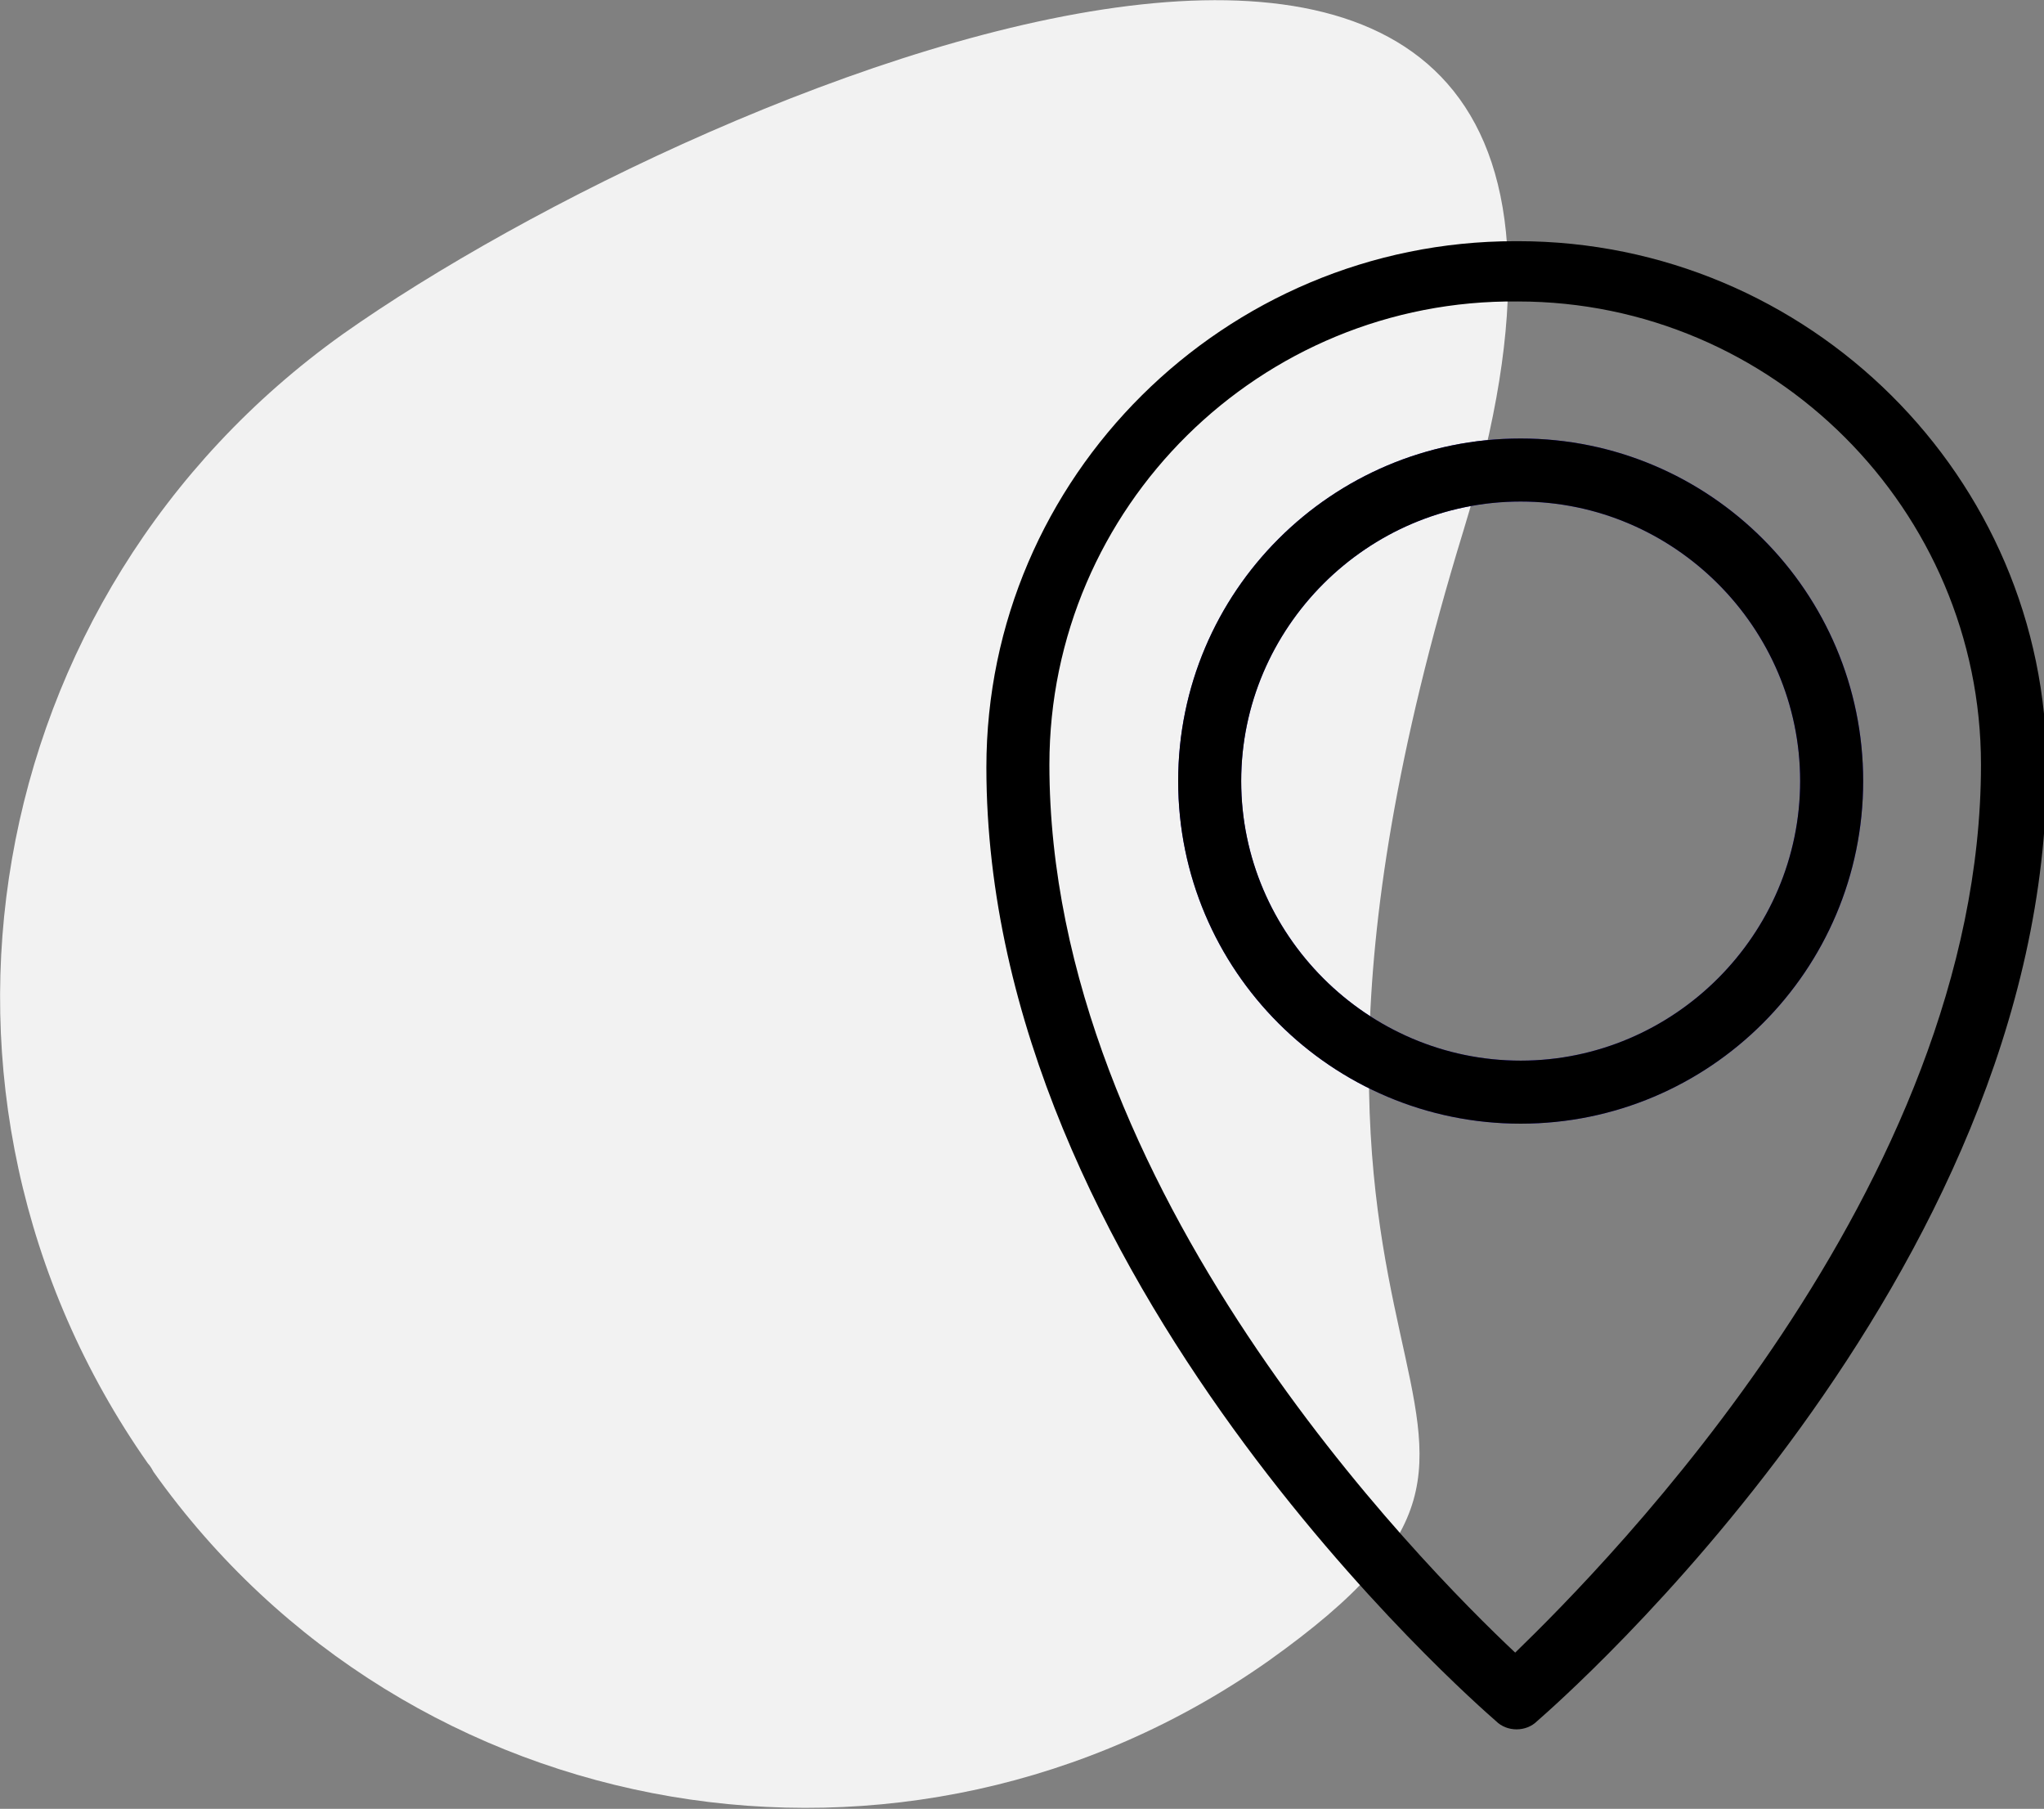 <?xml version="1.0" encoding="UTF-8"?> <svg xmlns="http://www.w3.org/2000/svg" version="1.1" viewBox="0 0 74.6 66"><rect x="0" y="0" width="74.6" height="66" fill="#808080" stroke="none"/><defs><style> .cls-1, .cls-2, .cls-3 { fill-rule: evenodd; } .cls-2 { fill: #f2f2f2; isolation: isolate; } .cls-3 { fill: #4632da; } </style></defs><g><g id="f6ea2c0c-f2cb-411f-a76e-d9ff8e2e3e30"><path id="b905bc68-c760-43fd-b060-d8a17e0f3f05" class="cls-2" d="M53.4,19.4c-9.9,32.3,6.1,31.8-7.1,41.2-13.2,9.3-31.4,6.2-40.7-6.9,0,0-.1-.2-.2-.3C-4,40-.8,21.7,12.5,12.2c13.3-9.4,50.8-25.1,40.9,7.2"></path><path id="bb480981-e87c-4874-81fd-4f52e72529de" class="cls-3" d="M55.5,18.3c-5.6,0-10.2,4.6-10.2,10.2,0,5.6,4.6,10.2,10.2,10.2,5.6,0,10.2-4.6,10.2-10.2h0c0-5.6-4.6-10.2-10.2-10.2M55.5,41c-6.9,0-12.5-5.6-12.5-12.5s5.6-12.5,12.5-12.5,12.5,5.6,12.5,12.5c0,6.9-5.6,12.5-12.5,12.5"></path><path class="cls-1" d="M55.5,16c-6.9,0-12.5,5.6-12.5,12.5s5.6,12.5,12.5,12.5,12.5-5.6,12.5-12.5c0-6.9-5.6-12.5-12.5-12.5ZM55.5,38.7c-5.6,0-10.2-4.6-10.2-10.2s4.6-10.2,10.2-10.2,10.2,4.6,10.2,10.2h0c0,5.6-4.6,10.2-10.2,10.2Z"></path><path class="cls-1" d="M55.3,8.8c-10.6,0-19.3,8.6-19.3,19.2,0,18.6,17.8,34.1,18.6,34.8.4.4,1.1.4,1.5,0,.8-.7,18.6-16.2,18.6-34.8,0-10.6-8.7-19.2-19.3-19.2ZM55.3,60.3c-3.4-3.2-17-16.9-17-32.4,0-9.4,7.7-17,17.1-16.9,9.3,0,16.9,7.6,16.9,16.9,0,15.4-13.7,29.2-17,32.4Z"></path></g></g></svg> 
